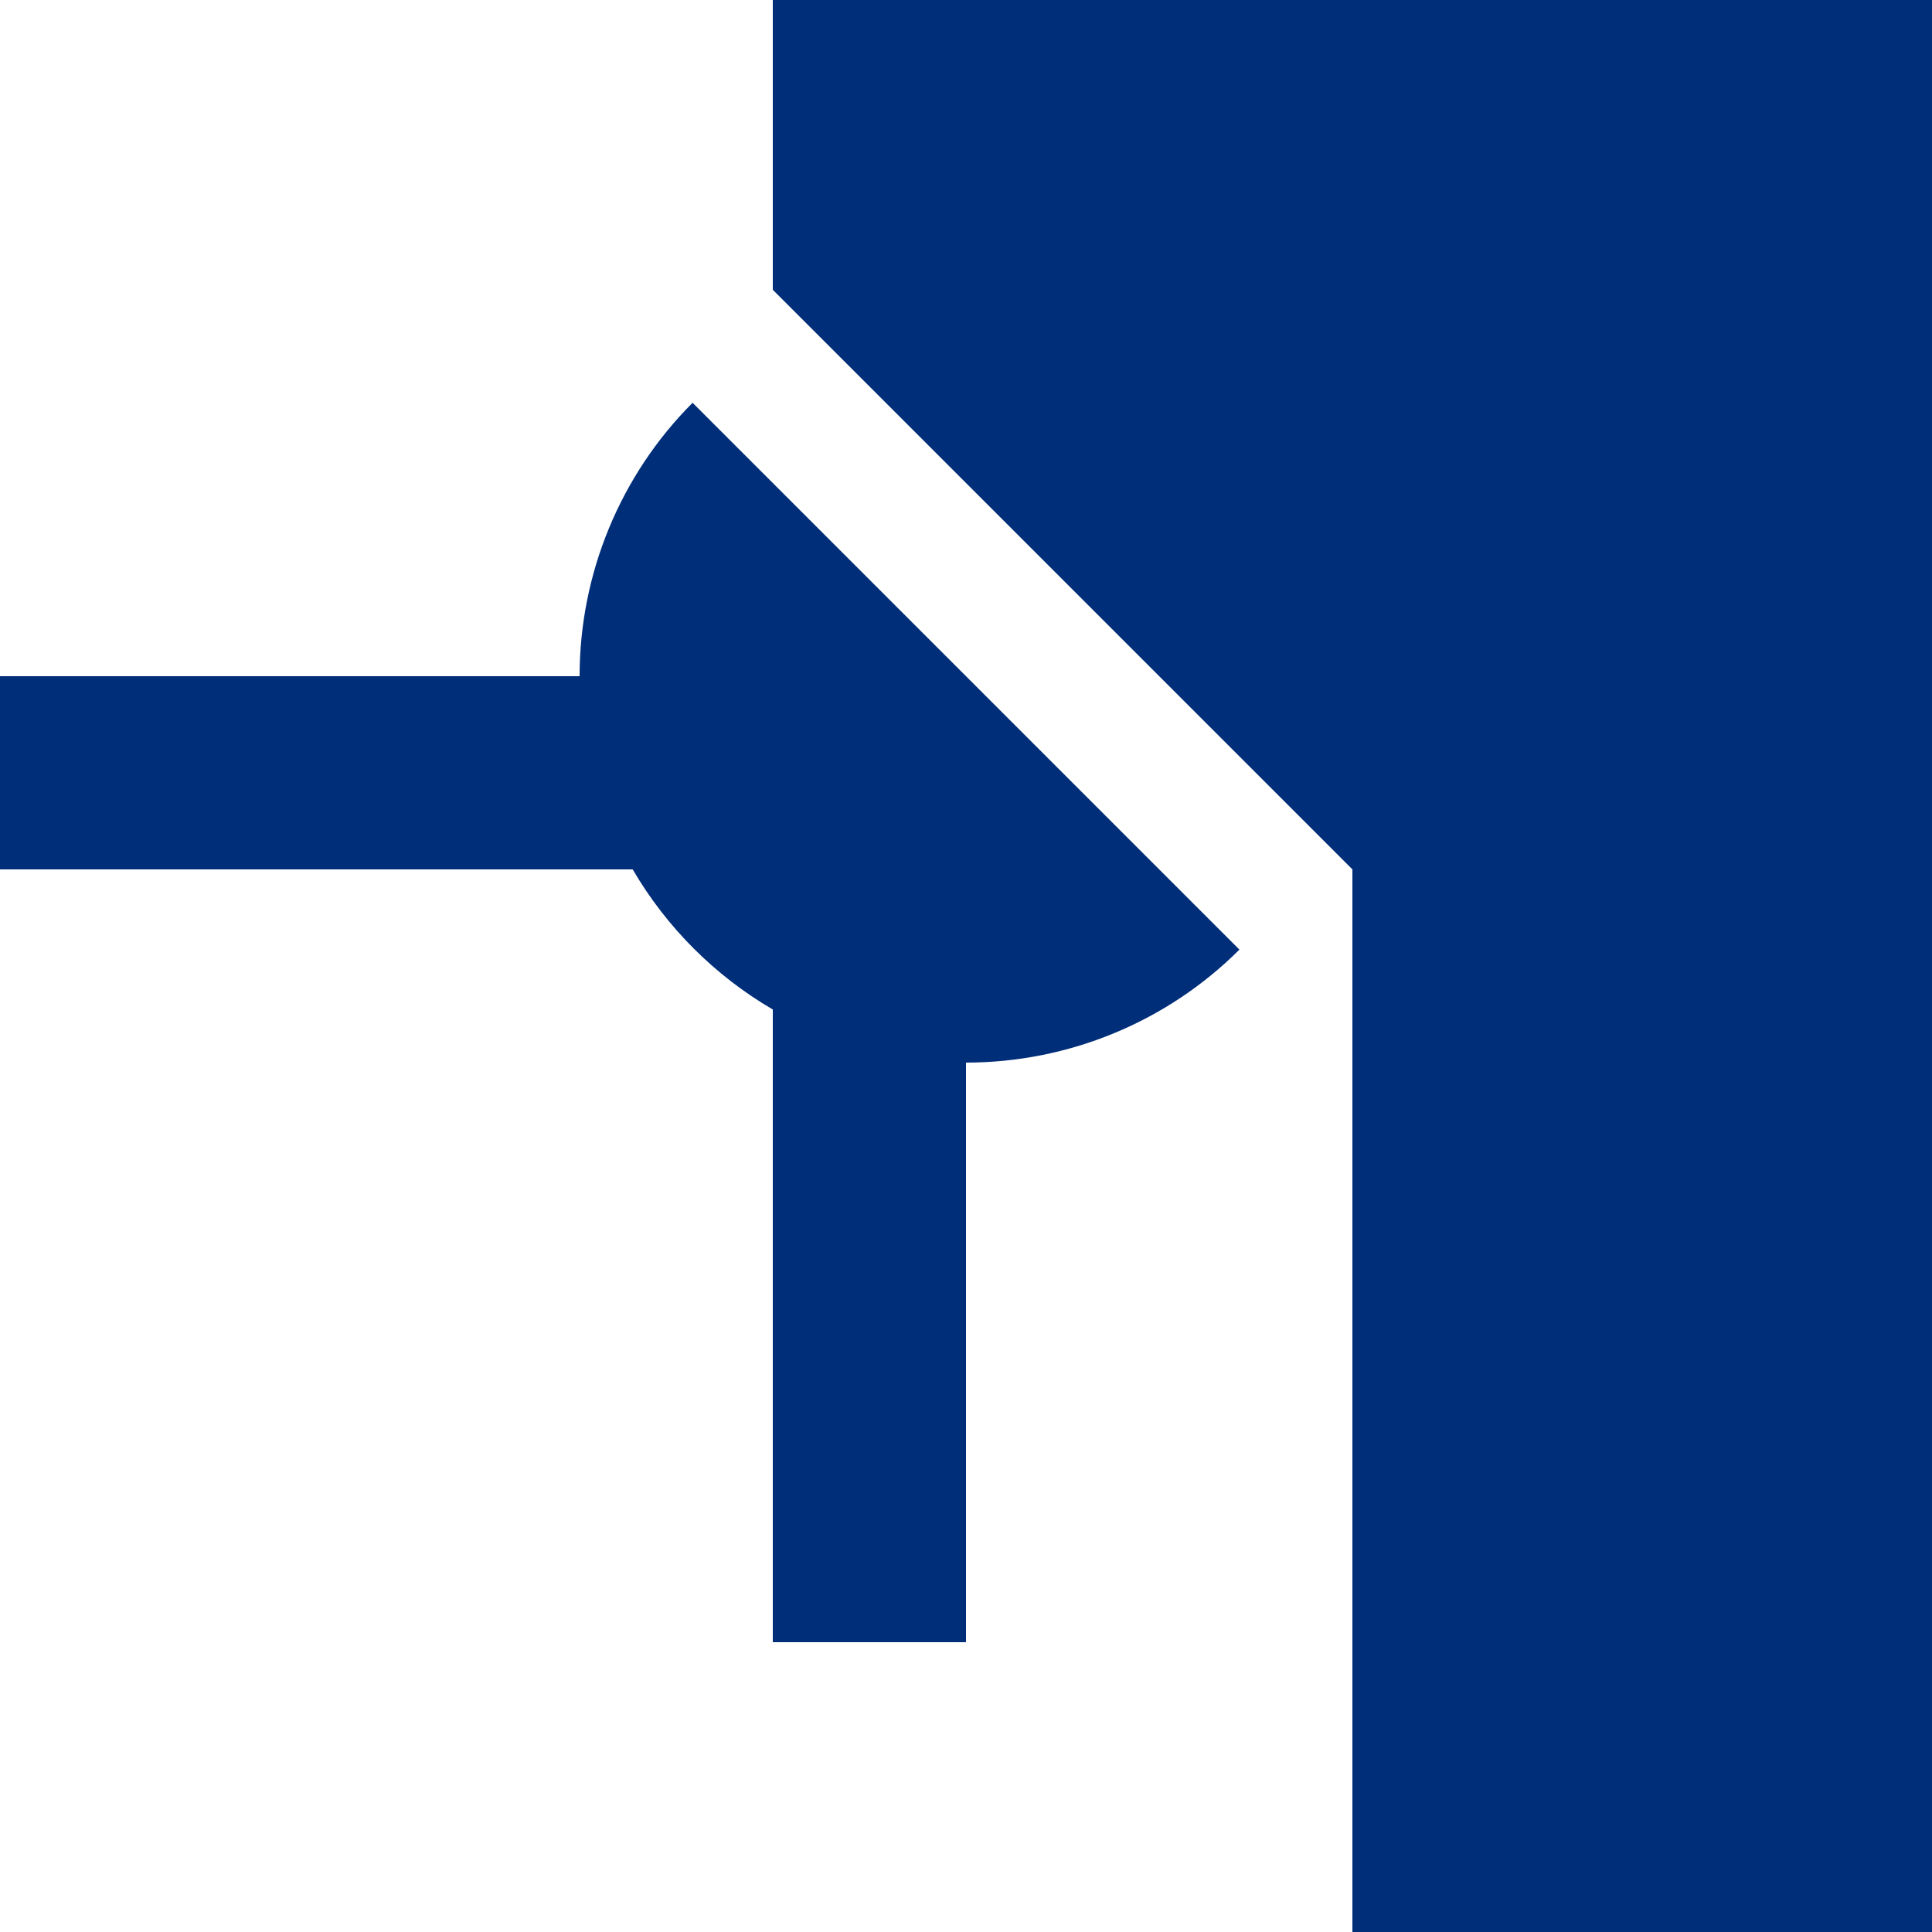<svg width="23" height="23" viewBox="0 0 23 23" fill="none" xmlns="http://www.w3.org/2000/svg">
<path d="M23 23H16.1V10.35L9.2 3.45V0H23V23ZM8.245 4.795C7.383 5.658 6.9 6.831 6.9 8.05H0V10.35H7.532C7.935 11.04 8.51 11.615 9.2 12.018V19.55H11.5V12.65C12.719 12.65 13.892 12.167 14.755 11.305L8.245 4.795Z" fill="#002E79"/>
</svg>

